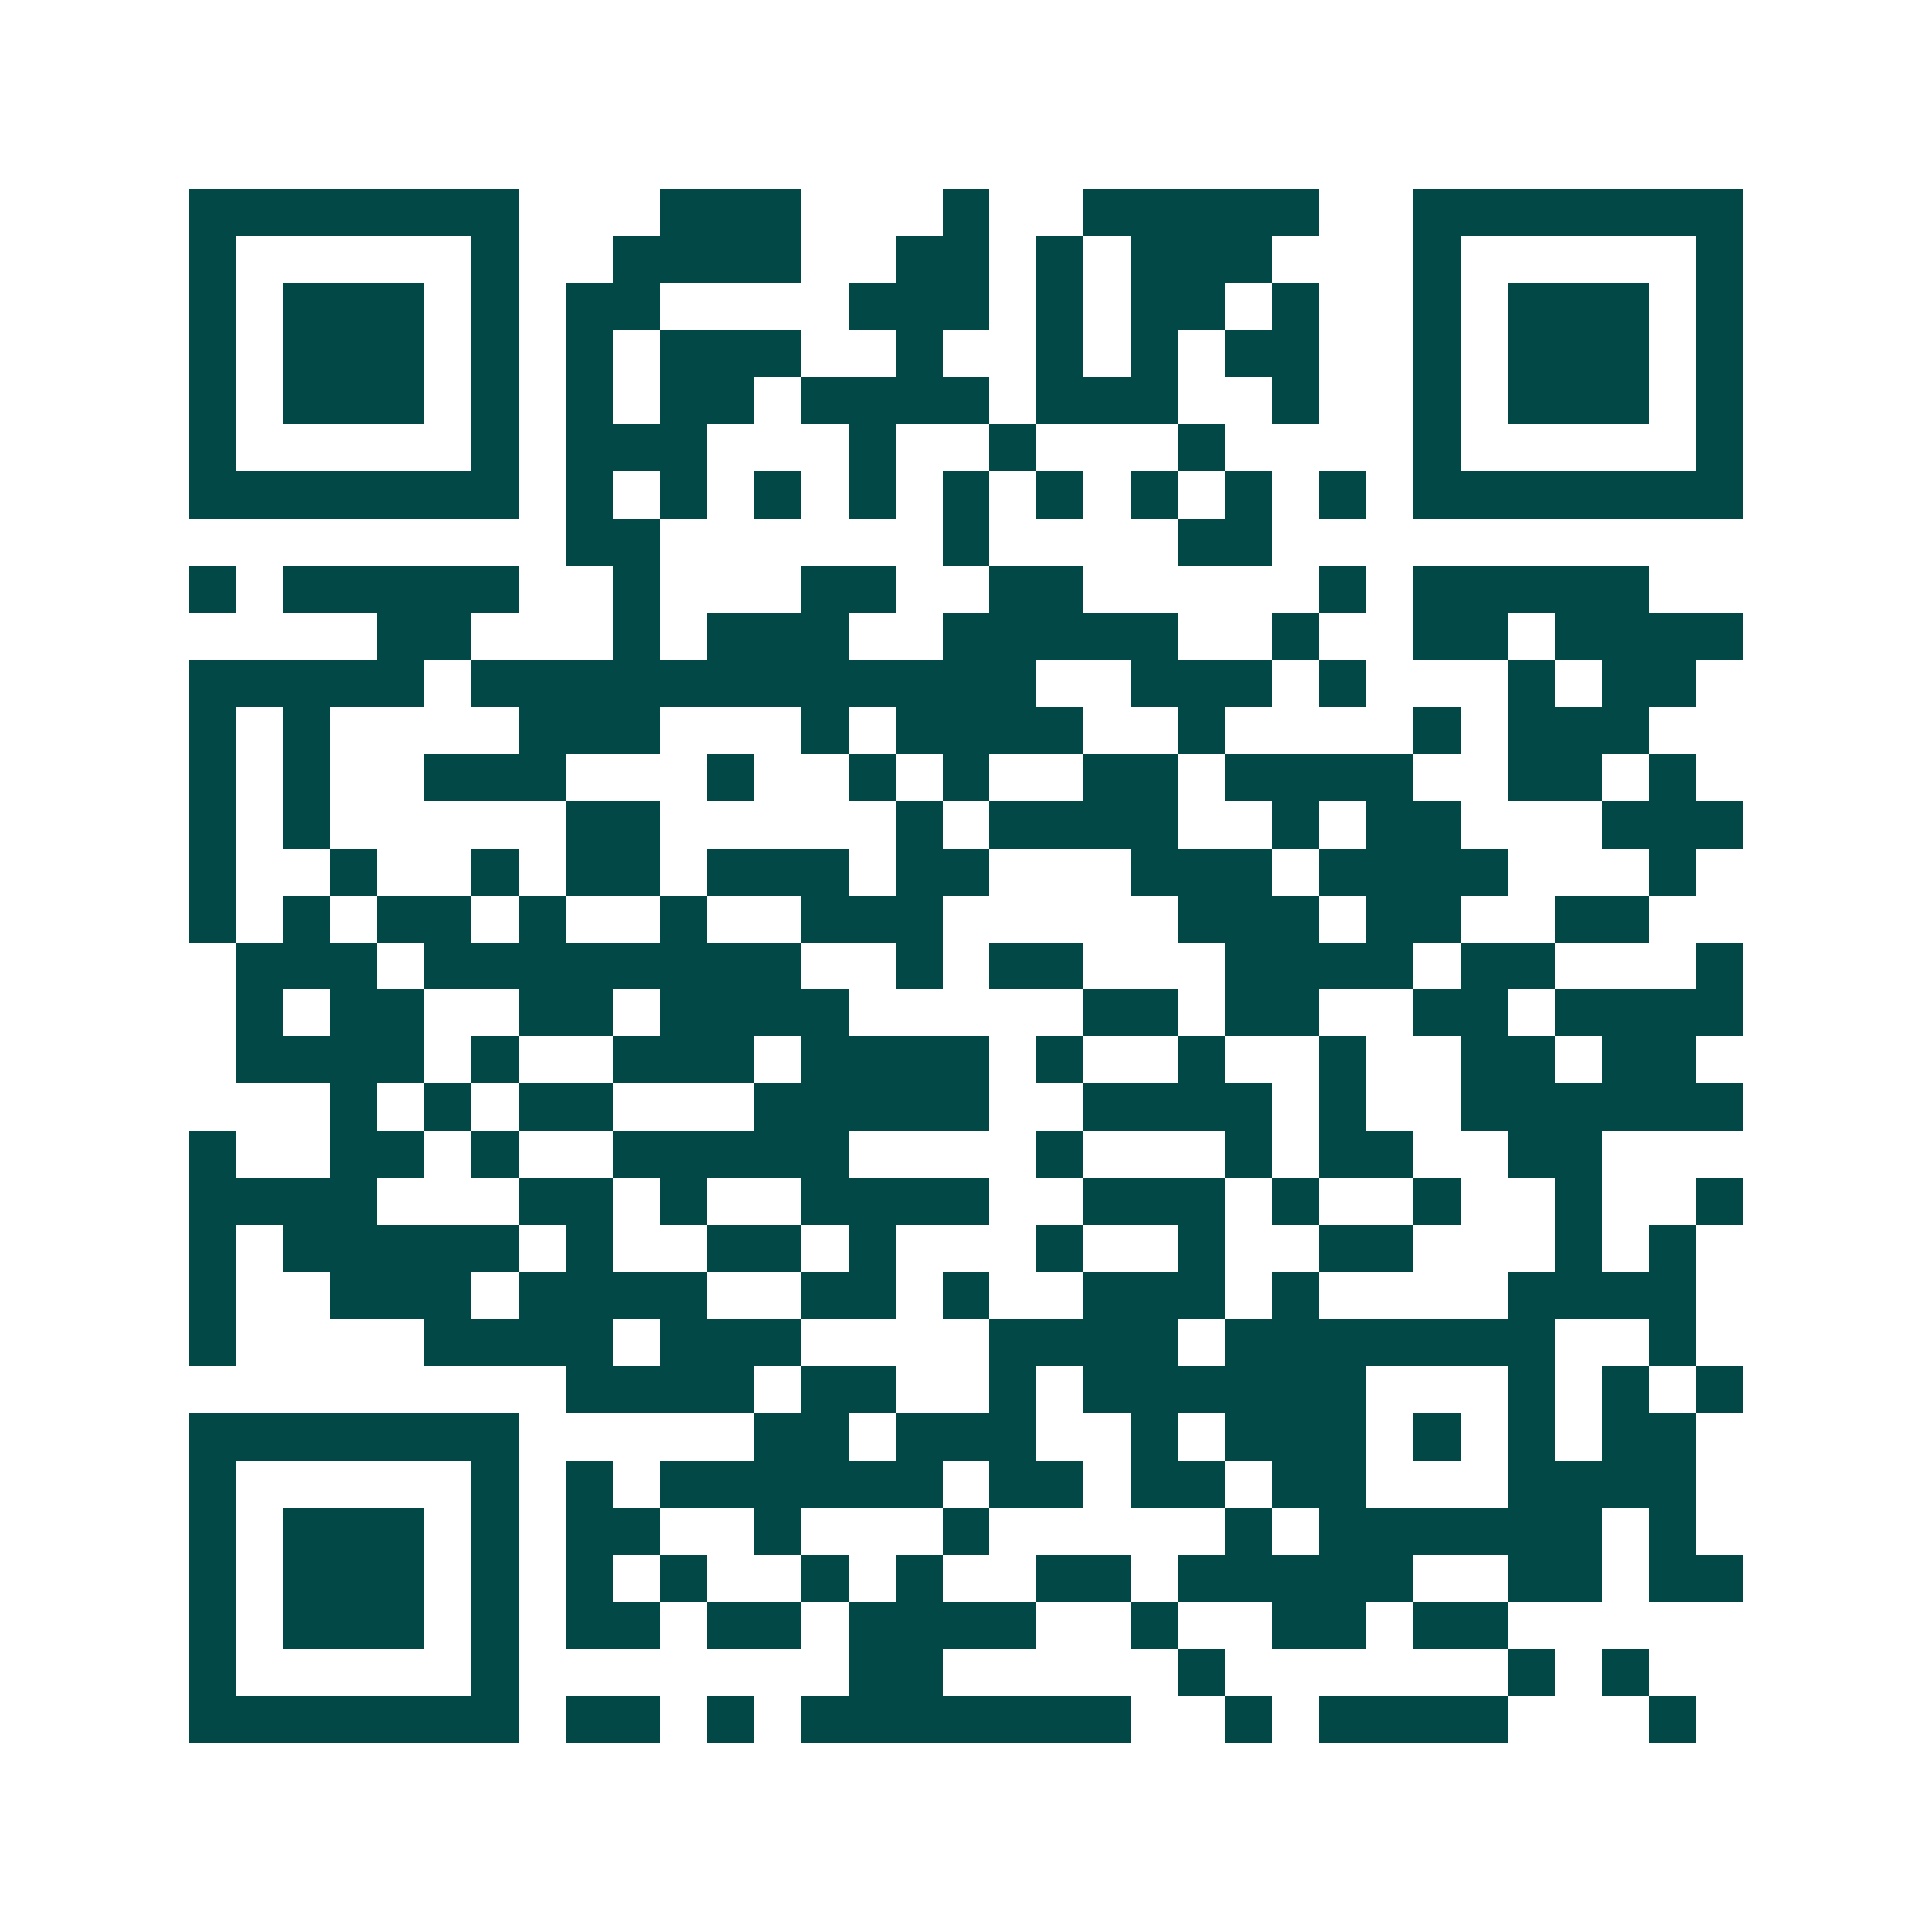<svg xmlns="http://www.w3.org/2000/svg" width="200" height="200" viewBox="0 0 41 41" shape-rendering="crispEdges"><path fill="#ffffff" d="M0 0h41v41H0z"/><path stroke="#014847" d="M4 4.5h7m3 0h3m3 0h1m2 0h5m2 0h7M4 5.5h1m5 0h1m2 0h4m2 0h2m1 0h1m1 0h3m3 0h1m5 0h1M4 6.5h1m1 0h3m1 0h1m1 0h2m4 0h3m1 0h1m1 0h2m1 0h1m2 0h1m1 0h3m1 0h1M4 7.5h1m1 0h3m1 0h1m1 0h1m1 0h3m2 0h1m2 0h1m1 0h1m1 0h2m2 0h1m1 0h3m1 0h1M4 8.5h1m1 0h3m1 0h1m1 0h1m1 0h2m1 0h4m1 0h3m2 0h1m2 0h1m1 0h3m1 0h1M4 9.5h1m5 0h1m1 0h3m3 0h1m2 0h1m3 0h1m4 0h1m5 0h1M4 10.5h7m1 0h1m1 0h1m1 0h1m1 0h1m1 0h1m1 0h1m1 0h1m1 0h1m1 0h1m1 0h7M12 11.5h2m6 0h1m4 0h2M4 12.5h1m1 0h5m2 0h1m3 0h2m2 0h2m5 0h1m1 0h5M8 13.5h2m3 0h1m1 0h3m2 0h5m2 0h1m2 0h2m1 0h4M4 14.5h5m1 0h12m2 0h3m1 0h1m3 0h1m1 0h2M4 15.5h1m1 0h1m4 0h3m3 0h1m1 0h4m2 0h1m4 0h1m1 0h3M4 16.5h1m1 0h1m2 0h3m3 0h1m2 0h1m1 0h1m2 0h2m1 0h4m2 0h2m1 0h1M4 17.5h1m1 0h1m5 0h2m5 0h1m1 0h4m2 0h1m1 0h2m3 0h3M4 18.5h1m2 0h1m2 0h1m1 0h2m1 0h3m1 0h2m3 0h3m1 0h4m3 0h1M4 19.5h1m1 0h1m1 0h2m1 0h1m2 0h1m2 0h3m5 0h3m1 0h2m2 0h2M5 20.5h3m1 0h8m2 0h1m1 0h2m3 0h4m1 0h2m3 0h1M5 21.5h1m1 0h2m2 0h2m1 0h4m5 0h2m1 0h2m2 0h2m1 0h4M5 22.5h4m1 0h1m2 0h3m1 0h4m1 0h1m2 0h1m2 0h1m2 0h2m1 0h2M7 23.5h1m1 0h1m1 0h2m3 0h5m2 0h4m1 0h1m2 0h6M4 24.5h1m2 0h2m1 0h1m2 0h5m4 0h1m3 0h1m1 0h2m2 0h2M4 25.5h4m3 0h2m1 0h1m2 0h4m2 0h3m1 0h1m2 0h1m2 0h1m2 0h1M4 26.5h1m1 0h5m1 0h1m2 0h2m1 0h1m3 0h1m2 0h1m2 0h2m3 0h1m1 0h1M4 27.5h1m2 0h3m1 0h4m2 0h2m1 0h1m2 0h3m1 0h1m4 0h4M4 28.5h1m4 0h4m1 0h3m4 0h4m1 0h7m2 0h1M12 29.5h4m1 0h2m2 0h1m1 0h6m3 0h1m1 0h1m1 0h1M4 30.5h7m5 0h2m1 0h3m2 0h1m1 0h3m1 0h1m1 0h1m1 0h2M4 31.5h1m5 0h1m1 0h1m1 0h6m1 0h2m1 0h2m1 0h2m3 0h4M4 32.5h1m1 0h3m1 0h1m1 0h2m2 0h1m3 0h1m5 0h1m1 0h6m1 0h1M4 33.5h1m1 0h3m1 0h1m1 0h1m1 0h1m2 0h1m1 0h1m2 0h2m1 0h5m2 0h2m1 0h2M4 34.5h1m1 0h3m1 0h1m1 0h2m1 0h2m1 0h4m2 0h1m2 0h2m1 0h2M4 35.5h1m5 0h1m7 0h2m5 0h1m6 0h1m1 0h1M4 36.5h7m1 0h2m1 0h1m1 0h7m2 0h1m1 0h4m3 0h1"/></svg>
